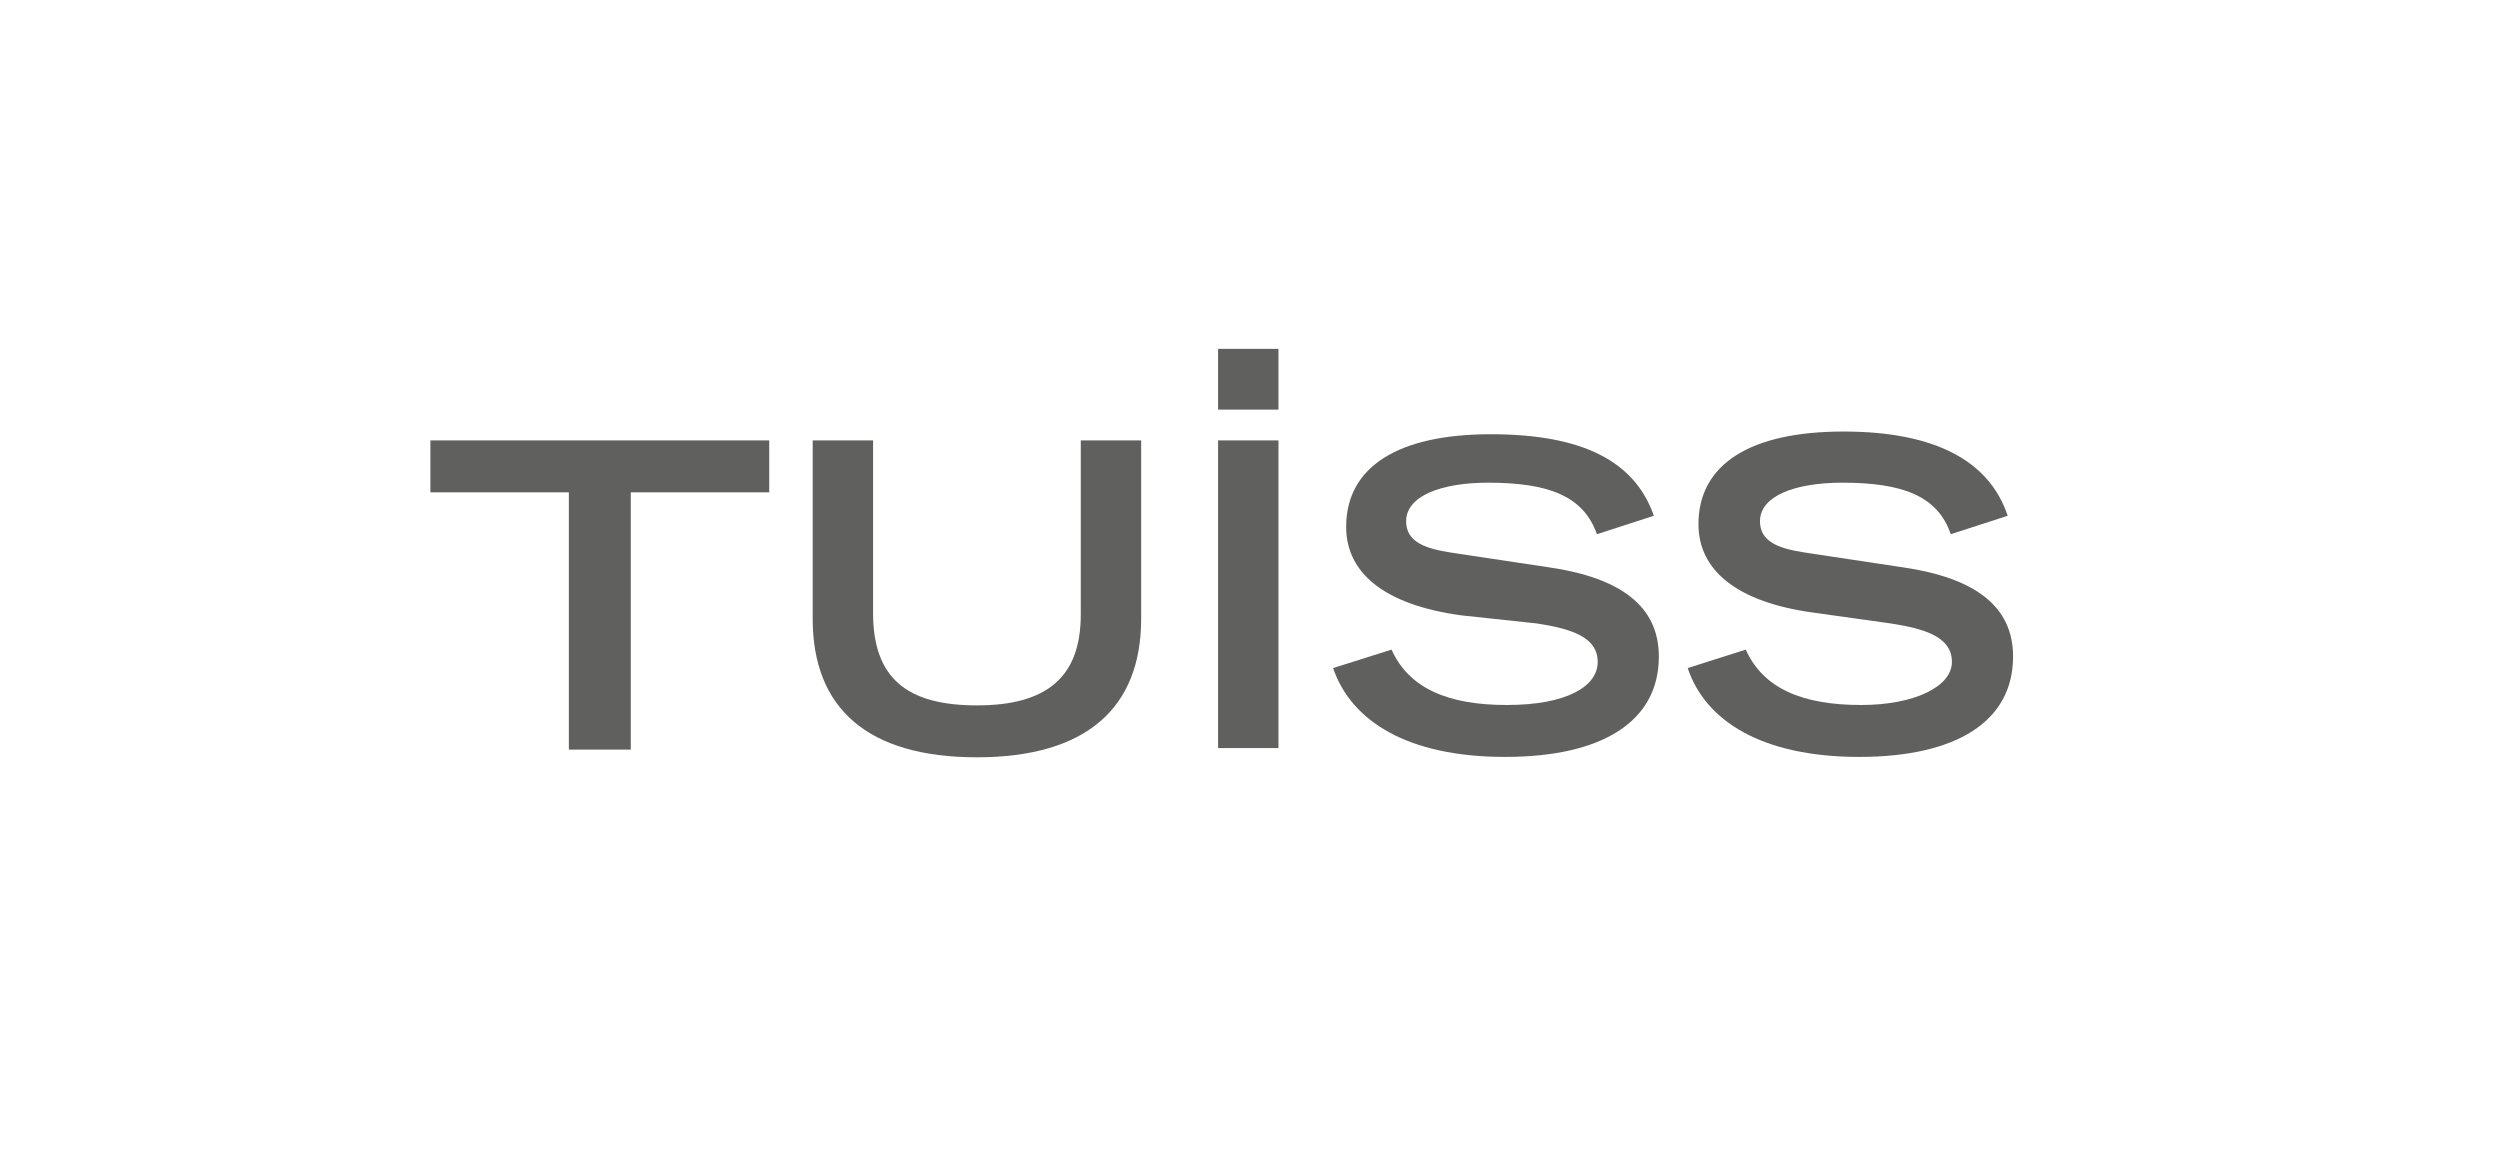 <svg viewBox="0 0 65 30" xmlns="http://www.w3.org/2000/svg"><g style="opacity:0.7"><path style="fill:#1d1d1b" d="M33.24,9.07v1.58H31.67V9.07Z"></path><path style="fill:#1d1d1b" d="M20,11.45V12.8h-3.6v6.69H14.79V12.8h-3.6V11.45Z"></path><path style="fill:#1d1d1b" d="M22.7,11.45v4.49c0,1.71.9,2.4,2.7,2.4s2.7-.72,2.7-2.36V11.45h1.57v4.64c0,2.32-1.43,3.6-4.27,3.6s-4.27-1.27-4.27-3.6V11.45Z"></path><path style="fill:#1d1d1b" d="M33.24,11.45v8H31.67v-8Z"></path><path style="fill:#1d1d1b" d="M43,13.41l-1.48.48c-.35-1-1.27-1.34-2.83-1.34-1.23,0-2.13.35-2.13,1s.72.75,1.38.85l2.33.35c1.85.27,2.86,1,2.86,2.32,0,1.69-1.47,2.61-4,2.61s-4-.93-4.47-2.31l1.52-.48c.45,1,1.45,1.44,3,1.44s2.36-.48,2.36-1.12-.67-.86-1.58-1L38,16c-2-.27-3-1.1-3-2.3,0-1.57,1.36-2.41,3.76-2.41S42.51,12,43,13.41Z"></path><path style="fill:#1d1d1b" d="M52.2,13.41l-1.48.48c-.34-1-1.26-1.34-2.82-1.34-1.24,0-2.14.35-2.14,1s.72.75,1.39.85l2.32.35c1.86.27,2.87,1,2.87,2.32,0,1.69-1.48,2.61-4,2.61s-4-.93-4.46-2.31l1.51-.48c.45,1,1.45,1.44,3,1.44,1.39,0,2.36-.48,2.36-1.12s-.68-.86-1.59-1l-2-.28c-2-.27-3-1.1-3-2.3,0-1.57,1.36-2.41,3.77-2.41S51.73,12,52.2,13.41Z"></path></g></svg>